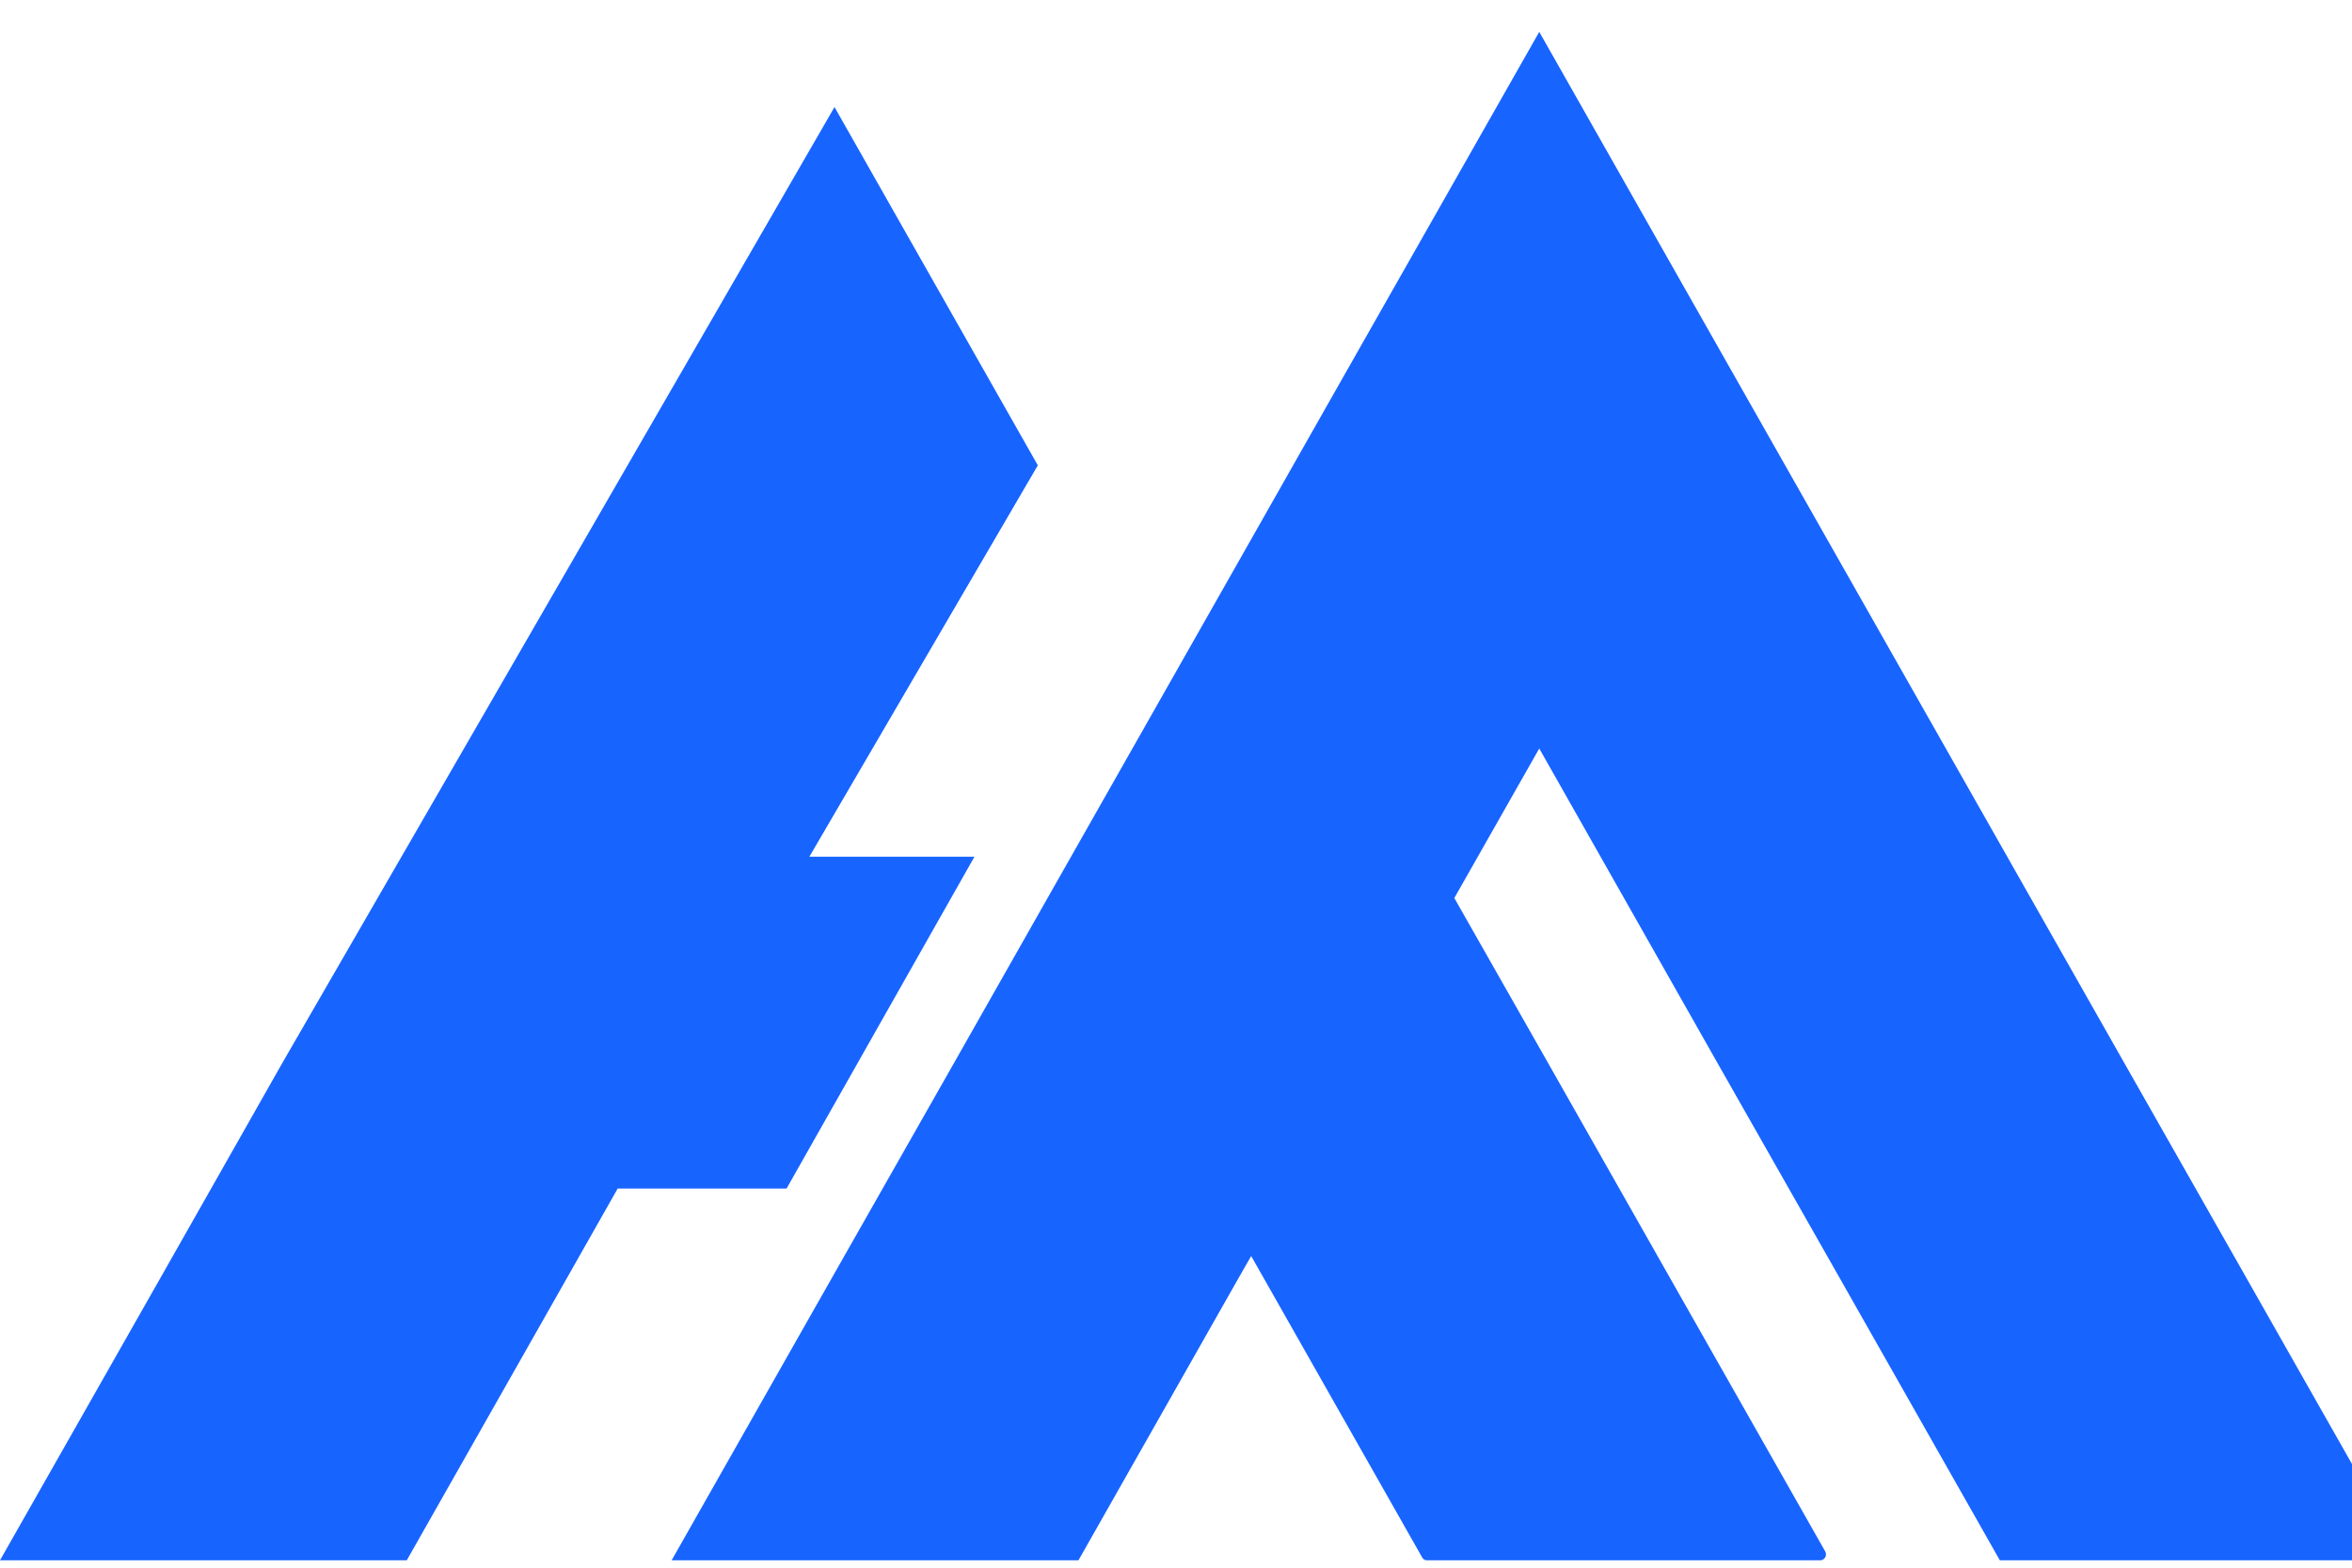 <svg xmlns="http://www.w3.org/2000/svg" xmlns:xlink="http://www.w3.org/1999/xlink" width="36" height="24" viewBox="0 0 36 24" fill="none">

<path d="M30.61 23.887L36.836 23.887L34.325 19.461L32.514 16.272L26.671 5.973L23.56 0.488L20.445 5.973L19.151 8.255L16.037 13.743L14.603 16.272L12.791 19.461L10.28 23.887L16.507 23.887L19.017 19.461L19.151 19.229L19.168 19.199L19.151 19.229L19.282 19.46L21.769 23.845C21.776 23.858 21.786 23.869 21.799 23.876C21.812 23.883 21.826 23.887 21.84 23.887L27.87 23.887C27.874 23.886 27.878 23.886 27.881 23.884C27.885 23.883 27.889 23.882 27.892 23.881C27.896 23.879 27.899 23.877 27.903 23.875C27.906 23.873 27.909 23.871 27.912 23.869C27.915 23.866 27.918 23.864 27.921 23.861C27.924 23.858 27.926 23.856 27.929 23.853C27.931 23.849 27.933 23.846 27.935 23.843C27.937 23.84 27.939 23.836 27.941 23.833C27.942 23.829 27.944 23.826 27.945 23.822C27.946 23.818 27.947 23.814 27.947 23.811C27.948 23.807 27.948 23.803 27.948 23.799C27.948 23.795 27.948 23.791 27.948 23.787C27.948 23.784 27.947 23.78 27.946 23.776C27.945 23.772 27.944 23.768 27.943 23.765C27.942 23.761 27.94 23.758 27.938 23.754C27.937 23.751 27.935 23.747 27.933 23.744L25.502 19.46L23.694 16.272L22.26 13.748L22.263 13.743L23.56 11.459L26.287 16.272L28.099 19.461L30.61 23.887Z" fill-rule="evenodd"  fill="#1764FF" >
</path>
<path d="M12.388 13.116L15.885 7.124L12.773 1.639L4.322 16.272L2.514 19.461L0 23.887L6.226 23.887L8.737 19.461L9.454 18.196L12.039 18.196L14.915 13.116L12.388 13.116Z" fill-rule="evenodd"  fill="#1764FF" >
</path>
</svg>
